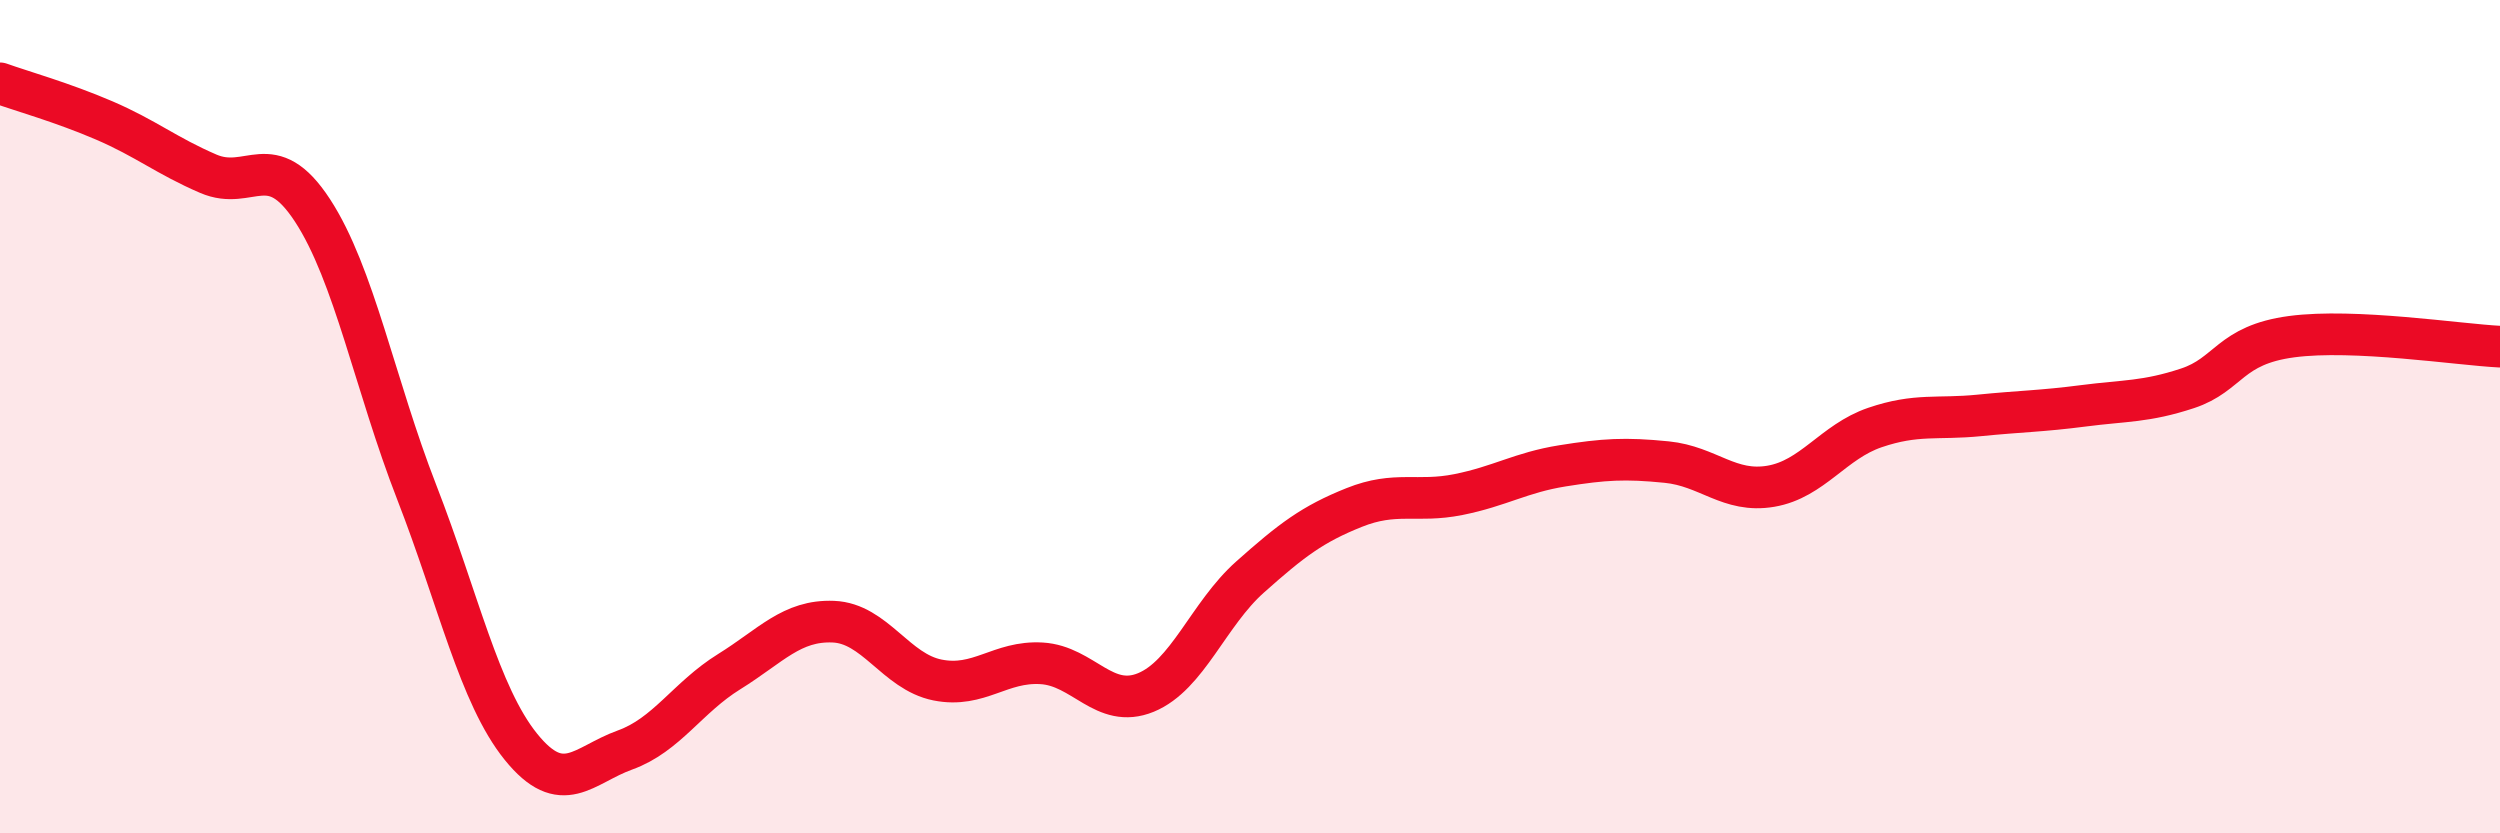 
    <svg width="60" height="20" viewBox="0 0 60 20" xmlns="http://www.w3.org/2000/svg">
      <path
        d="M 0,2 C 0.5,2.18 1.5,2.46 2.5,2.89 C 3.5,3.32 4,3.74 5,4.17 C 6,4.6 6.5,3.52 7.5,5.05 C 8.5,6.58 9,9.24 10,11.81 C 11,14.38 11.5,16.68 12.5,17.92 C 13.5,19.16 14,18.36 15,18 C 16,17.64 16.5,16.74 17.5,16.12 C 18.5,15.5 19,14.88 20,14.92 C 21,14.96 21.5,16.12 22.5,16.32 C 23.5,16.52 24,15.86 25,15.92 C 26,15.98 26.5,17.03 27.5,16.62 C 28.5,16.21 29,14.74 30,13.85 C 31,12.96 31.5,12.58 32.5,12.18 C 33.5,11.78 34,12.07 35,11.87 C 36,11.67 36.5,11.34 37.5,11.18 C 38.5,11.02 39,10.99 40,11.09 C 41,11.19 41.5,11.84 42.5,11.67 C 43.5,11.5 44,10.6 45,10.26 C 46,9.92 46.5,10.07 47.5,9.97 C 48.5,9.87 49,9.87 50,9.74 C 51,9.61 51.5,9.65 52.5,9.32 C 53.5,8.99 53.5,8.28 55,8.08 C 56.5,7.88 59,8.27 60,8.32L60 20L0 20Z"
        fill="#EB0A25"
        opacity="0.1"
        stroke-linecap="round"
        stroke-linejoin="round"
      />
      <path
        d="M 0,2 C 0.5,2.18 1.5,2.46 2.5,2.89 C 3.5,3.32 4,3.74 5,4.17 C 6,4.6 6.5,3.52 7.5,5.05 C 8.5,6.58 9,9.24 10,11.81 C 11,14.38 11.5,16.68 12.5,17.92 C 13.5,19.16 14,18.36 15,18 C 16,17.64 16.5,16.74 17.5,16.12 C 18.5,15.5 19,14.88 20,14.92 C 21,14.96 21.5,16.12 22.5,16.32 C 23.5,16.52 24,15.86 25,15.92 C 26,15.98 26.5,17.03 27.5,16.62 C 28.5,16.21 29,14.74 30,13.85 C 31,12.96 31.5,12.58 32.5,12.18 C 33.5,11.78 34,12.07 35,11.87 C 36,11.67 36.5,11.34 37.5,11.18 C 38.5,11.02 39,10.99 40,11.09 C 41,11.19 41.5,11.84 42.5,11.67 C 43.5,11.5 44,10.6 45,10.26 C 46,9.92 46.5,10.07 47.5,9.97 C 48.5,9.87 49,9.87 50,9.74 C 51,9.61 51.5,9.65 52.5,9.32 C 53.5,8.99 53.5,8.28 55,8.08 C 56.5,7.88 59,8.27 60,8.32"
        stroke="#EB0A25"
        stroke-width="1"
        fill="none"
        stroke-linecap="round"
        stroke-linejoin="round"
      />
    </svg>
  